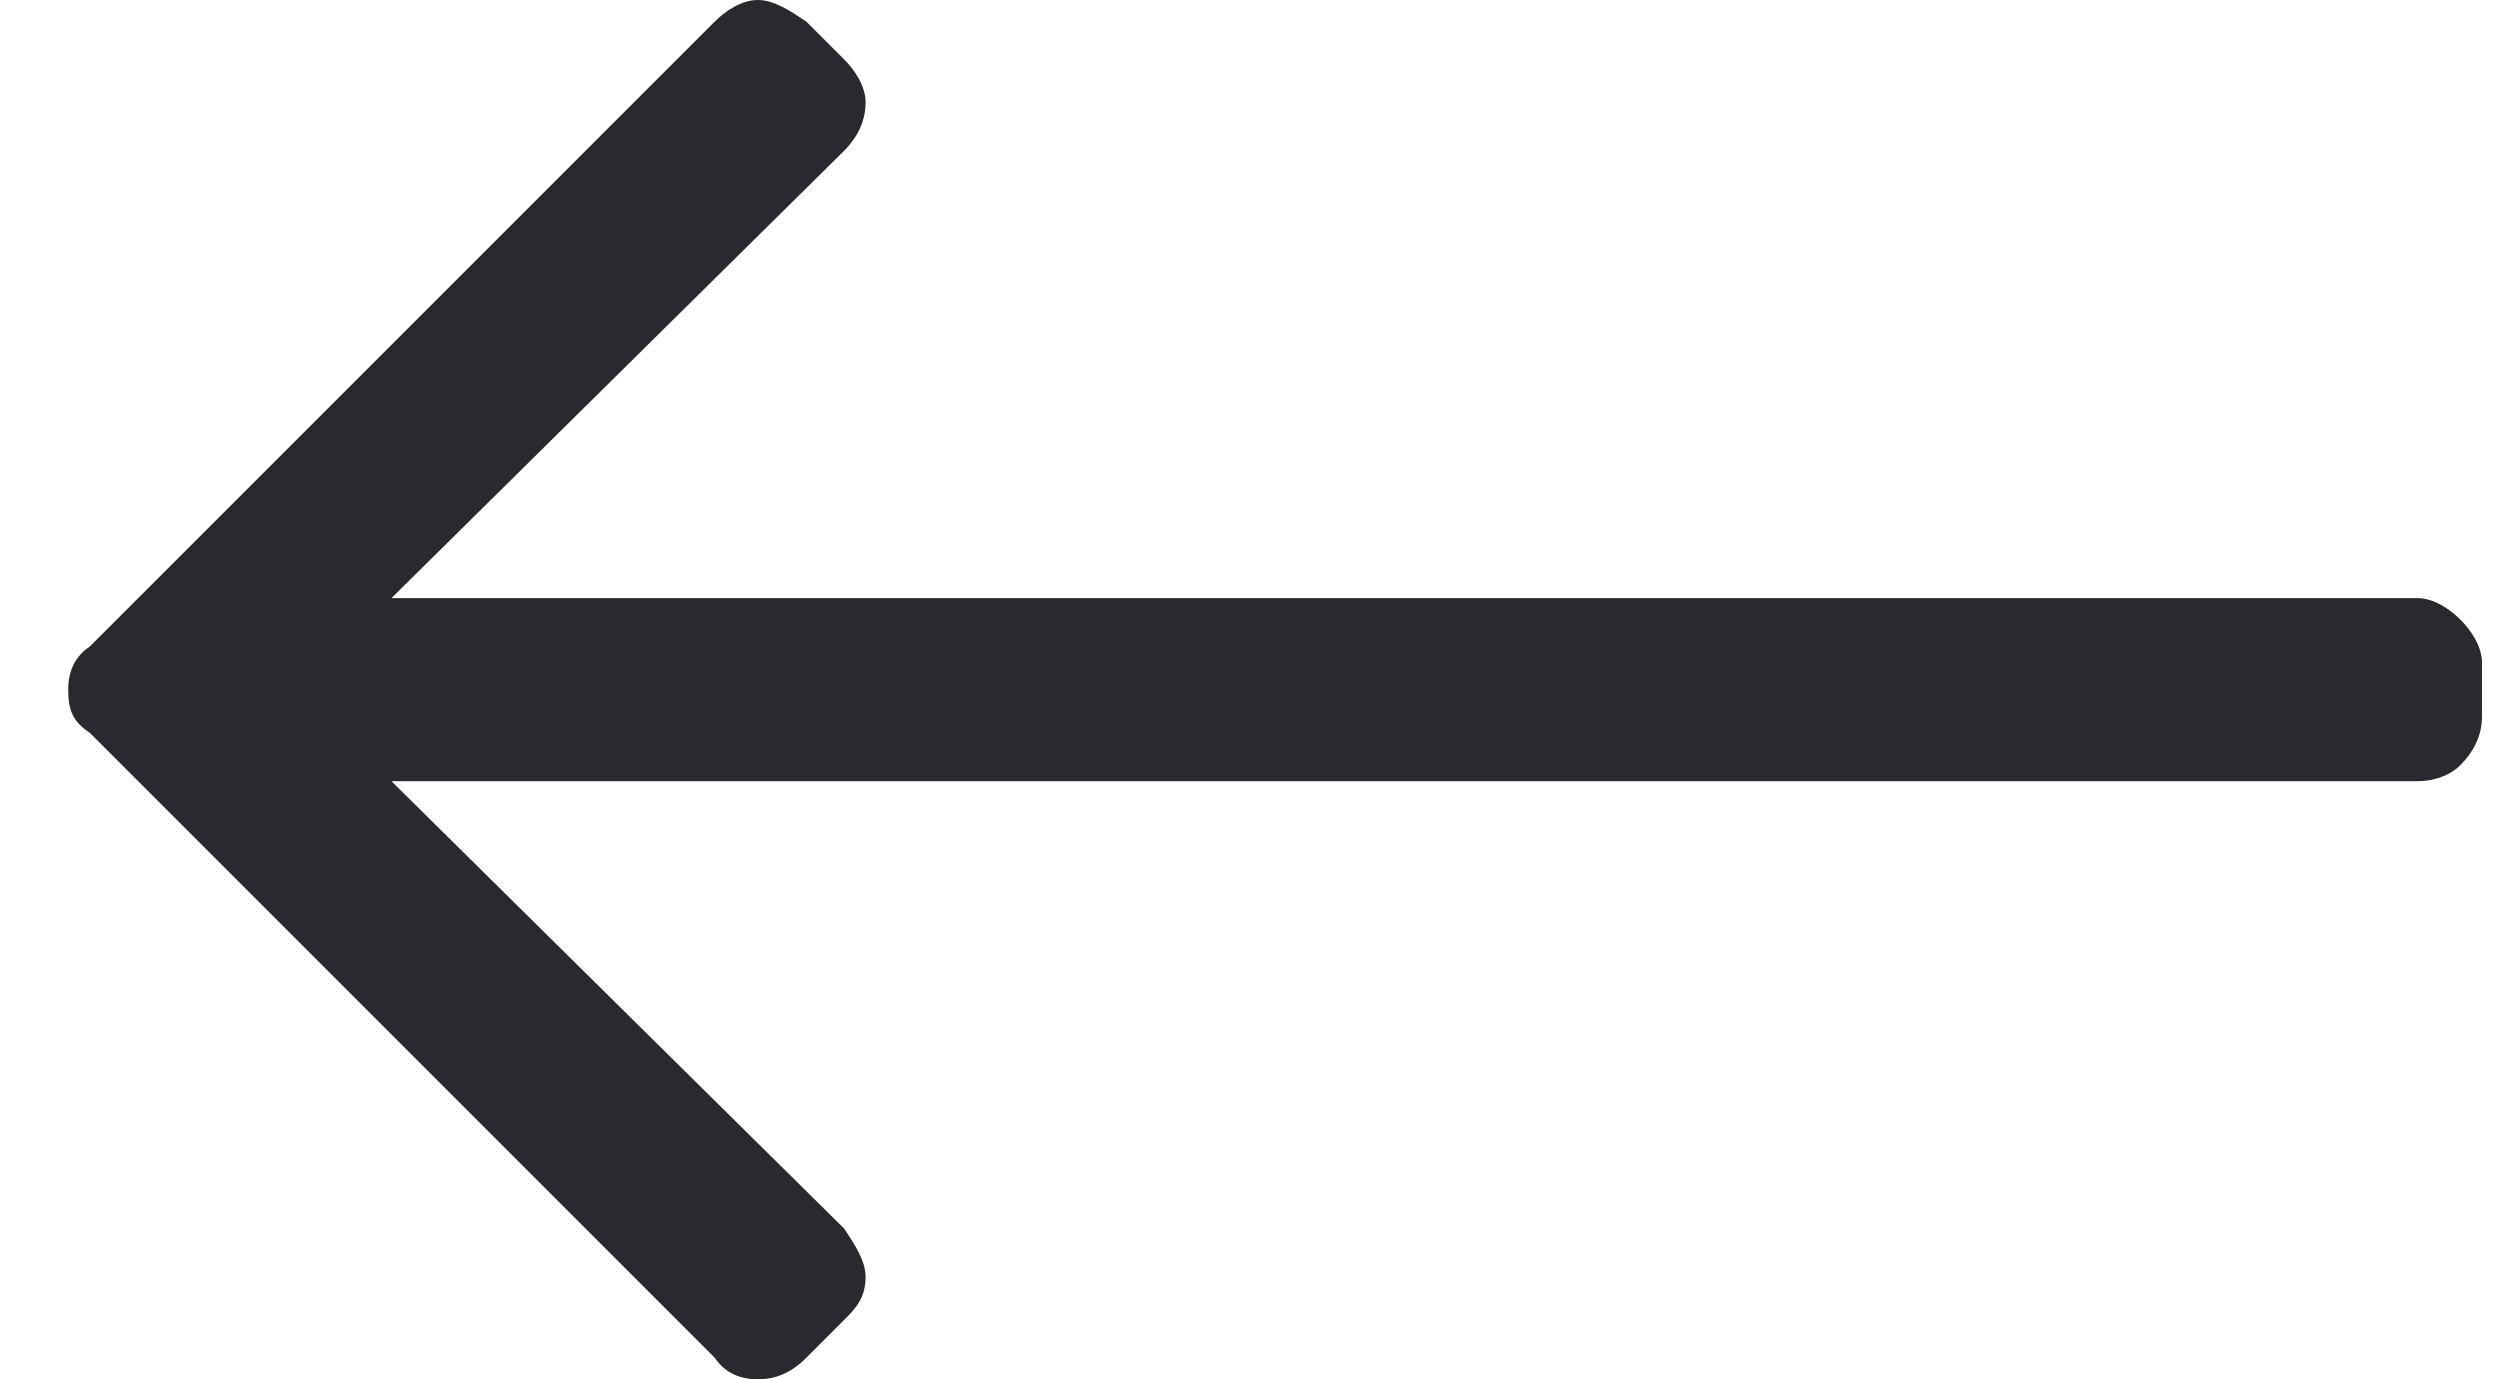 <svg width="29" height="16" viewBox="0 0 29 16" fill="none" xmlns="http://www.w3.org/2000/svg">
<path d="M9.353 15.75C9.166 15.938 8.978 16 8.791 16C8.603 16 8.416 15.938 8.291 15.75L1.041 8.5C0.853 8.375 0.791 8.25 0.791 8C0.791 7.812 0.853 7.625 1.041 7.5L8.291 0.25C8.416 0.125 8.603 0 8.791 0C8.978 0 9.166 0.125 9.353 0.25L9.791 0.688C9.916 0.812 10.041 1 10.041 1.188C10.041 1.438 9.916 1.625 9.791 1.75L4.541 6.938H28.041C28.228 6.938 28.416 7.062 28.541 7.188C28.666 7.312 28.791 7.5 28.791 7.688V8.312C28.791 8.562 28.666 8.75 28.541 8.875C28.416 9 28.228 9.062 28.041 9.062H4.541L9.791 14.25C9.916 14.438 10.041 14.625 10.041 14.812C10.041 15.062 9.916 15.188 9.791 15.312L9.353 15.75Z" fill="#292930"/>
</svg>
